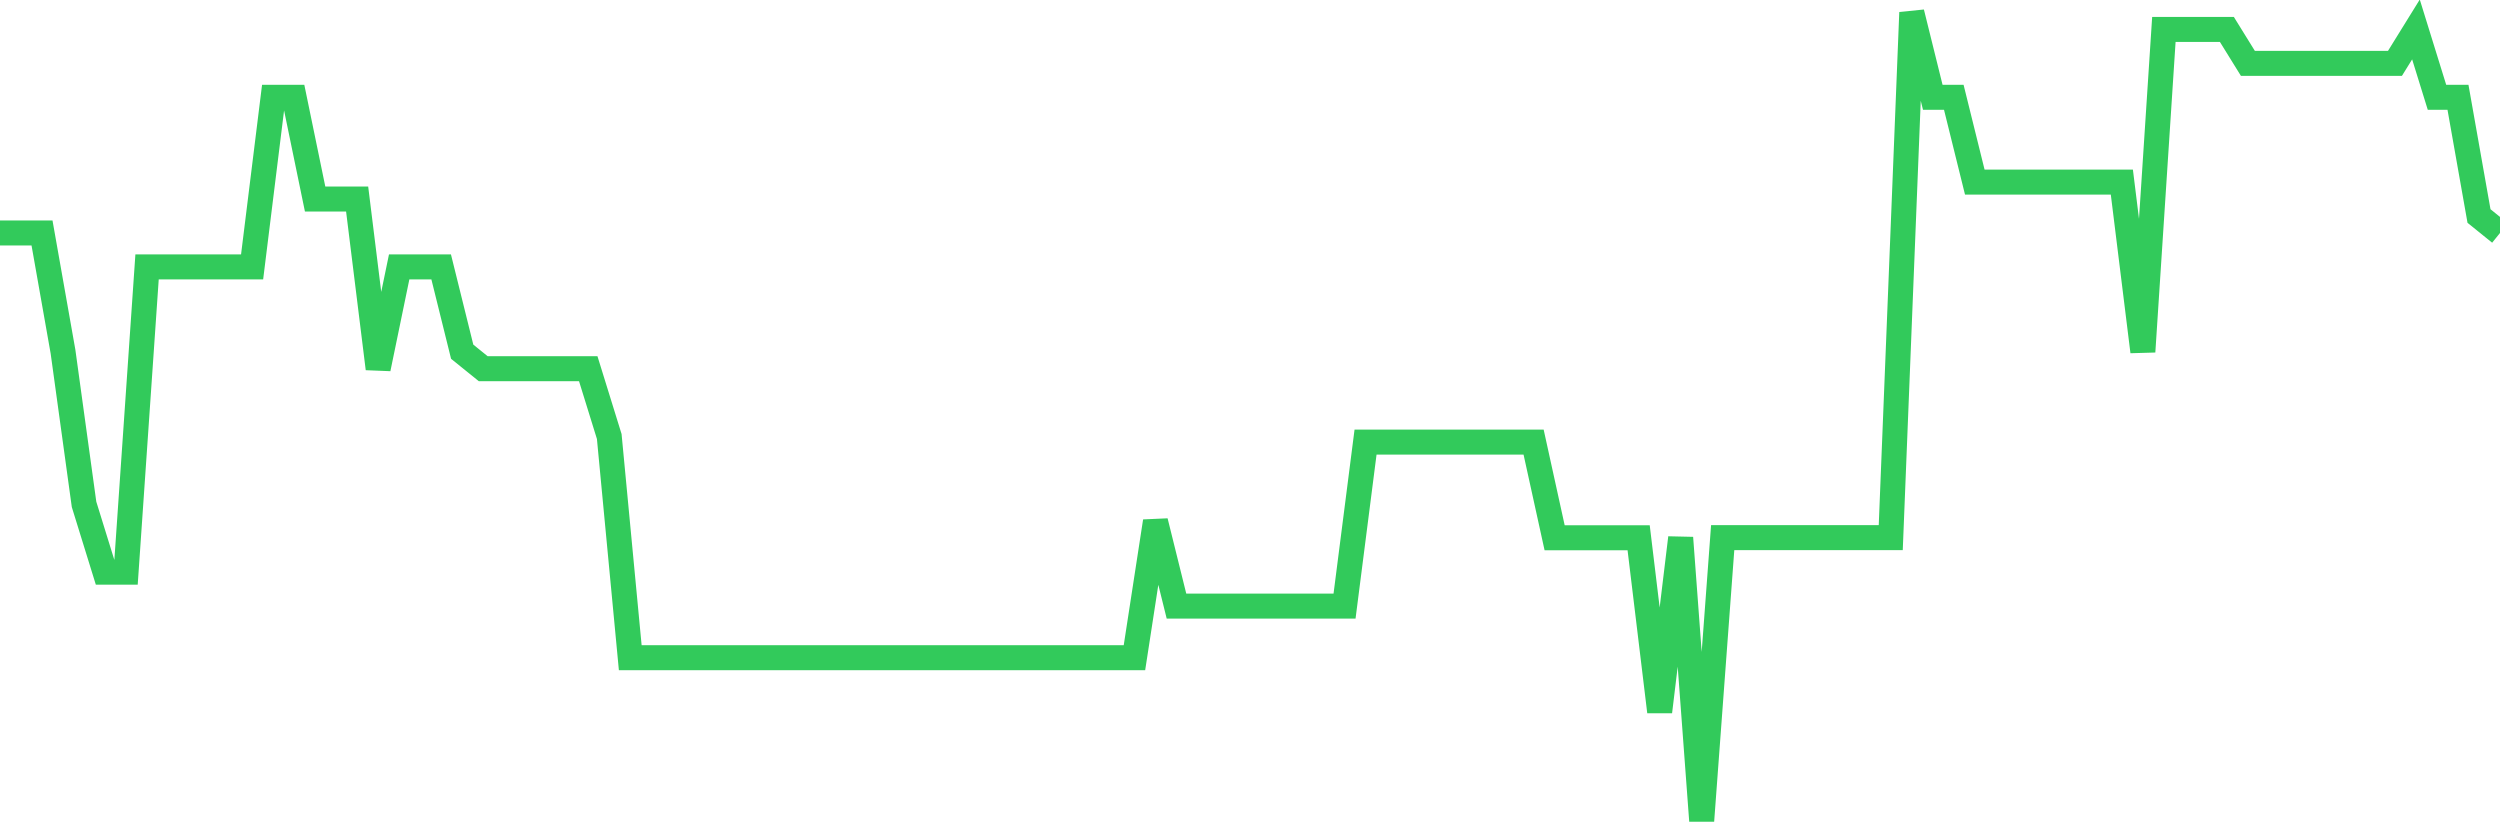 <svg
  xmlns="http://www.w3.org/2000/svg"
  xmlns:xlink="http://www.w3.org/1999/xlink"
  width="120"
  height="40"
  viewBox="0 0 120 40"
  preserveAspectRatio="none"
>
  <polyline
    points="0,11.183 1.008,11.183 2.017,11.183 3.025,16.882 4.034,24.209 5.042,27.465 6.05,27.465 7.059,12.811 8.067,12.811 9.076,12.811 10.084,12.811 11.092,12.811 12.101,12.811 13.109,4.67 14.118,4.67 15.126,9.555 16.134,9.555 17.143,9.555 18.151,17.696 19.16,12.811 20.168,12.811 21.176,12.811 22.185,16.882 23.193,17.696 24.202,17.696 25.21,17.696 26.218,17.696 27.227,17.696 28.235,17.696 29.244,20.952 30.252,31.568 31.261,31.568 32.269,31.568 33.277,31.568 34.286,31.568 35.294,31.568 36.303,31.568 37.311,31.568 38.319,31.568 39.328,31.568 40.336,31.568 41.345,31.568 42.353,31.568 43.361,31.568 44.37,31.568 45.378,31.568 46.387,31.568 47.395,31.568 48.403,31.568 49.412,31.568 50.42,31.568 51.429,31.568 52.437,31.568 53.445,31.568 54.454,31.568 55.462,25.023 56.471,29.093 57.479,29.093 58.487,29.093 59.496,29.093 60.504,29.093 61.513,29.093 62.521,29.093 63.529,29.093 64.538,29.093 65.546,21.221 66.555,21.221 67.563,21.221 68.571,21.221 69.58,21.221 70.588,21.221 71.597,21.221 72.605,21.221 73.613,21.221 74.622,25.813 75.63,25.813 76.639,25.813 77.647,25.813 78.655,25.813 79.664,34.165 80.672,25.813 81.681,39.4 82.689,25.805 83.697,25.805 84.706,25.805 85.714,25.805 86.723,25.805 87.731,25.805 88.739,25.805 89.748,25.805 90.756,25.805 91.765,0.6 92.773,4.67 93.782,4.67 94.79,8.741 95.798,8.741 96.807,8.741 97.815,8.741 98.824,8.741 99.832,8.741 100.84,8.741 101.849,8.741 102.857,16.882 103.866,1.414 104.874,1.414 105.882,1.414 106.891,1.414 107.899,3.042 108.908,3.042 109.916,3.042 110.924,3.042 111.933,3.042 112.941,3.042 113.95,3.042 114.958,3.042 115.966,1.414 116.975,4.67 117.983,4.67 118.992,10.369 120,11.183"
    fill="none"
    stroke="#32ca5b"
    stroke-width="1.2"
  >
  </polyline>
</svg>